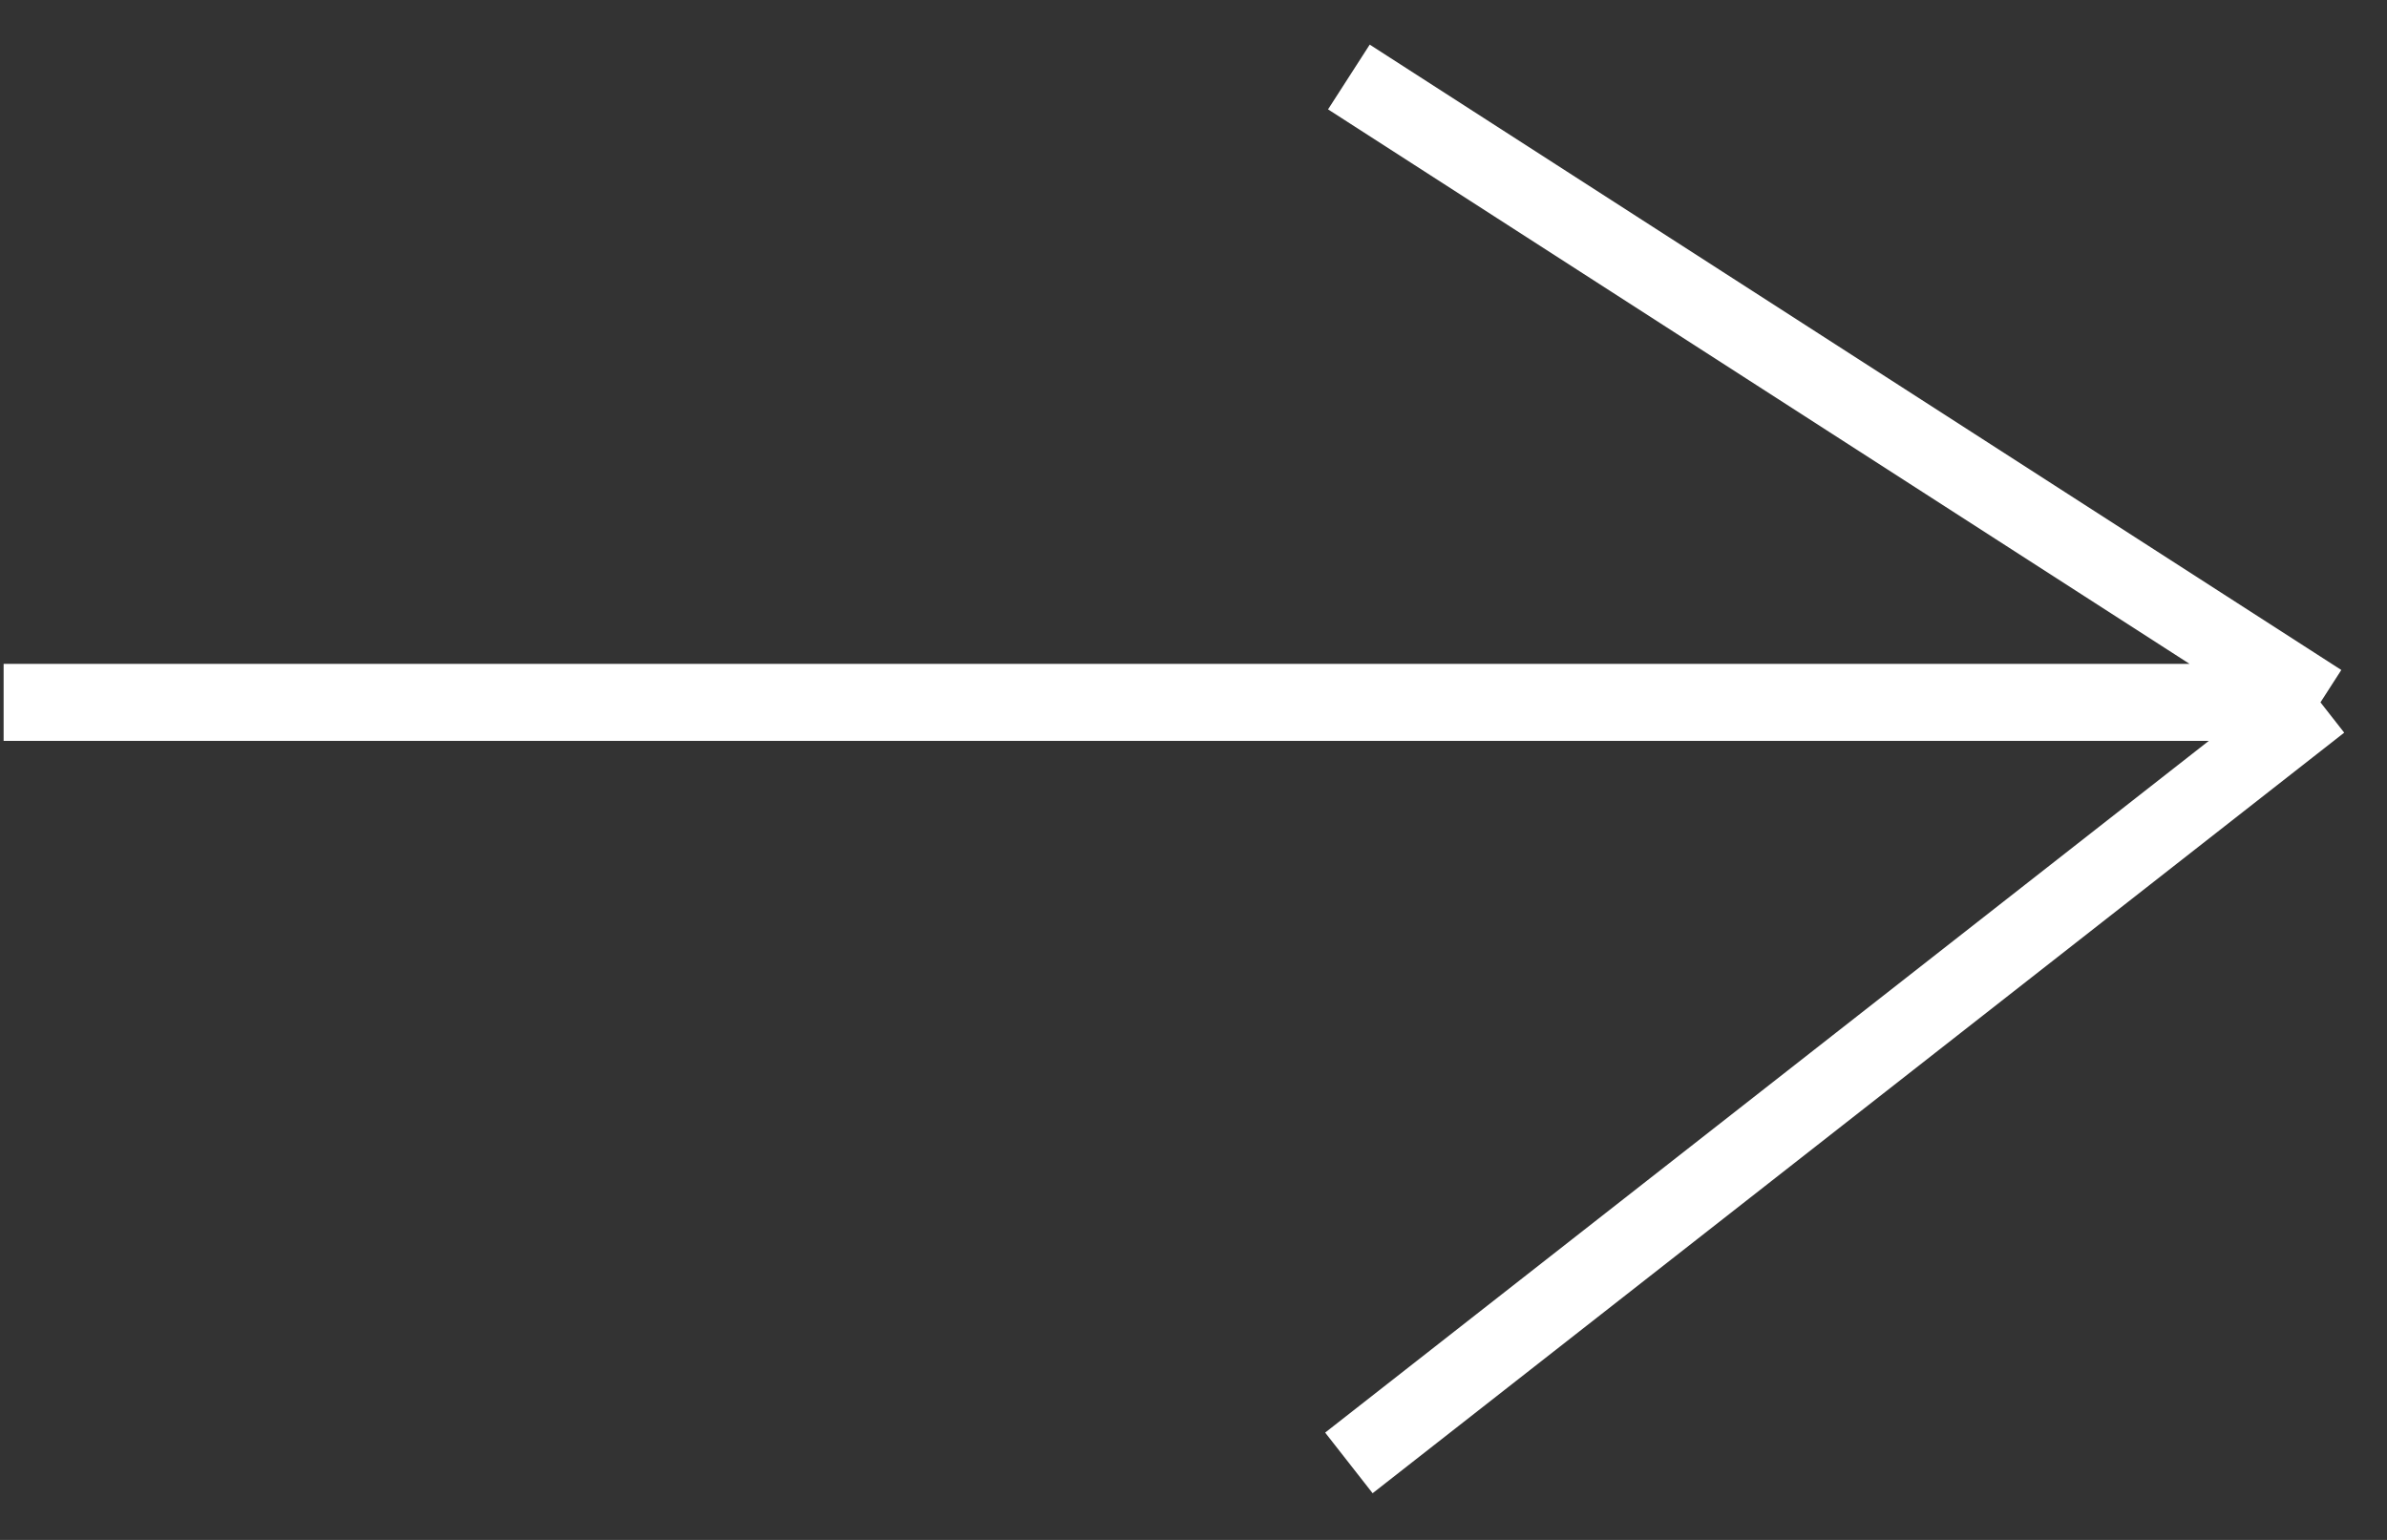 <?xml version="1.0" encoding="UTF-8"?> <svg xmlns="http://www.w3.org/2000/svg" width="31" height="20" viewBox="0 0 31 20" fill="none"><rect x="0" y="0" width="31" height="20" fill="#333333" stroke="none"/><path d="M0.047 9.122H30.136M30.136 9.122L17.518 1M30.136 9.122L17.518 19" stroke="white" stroke-linejoin="round"></path></svg> 